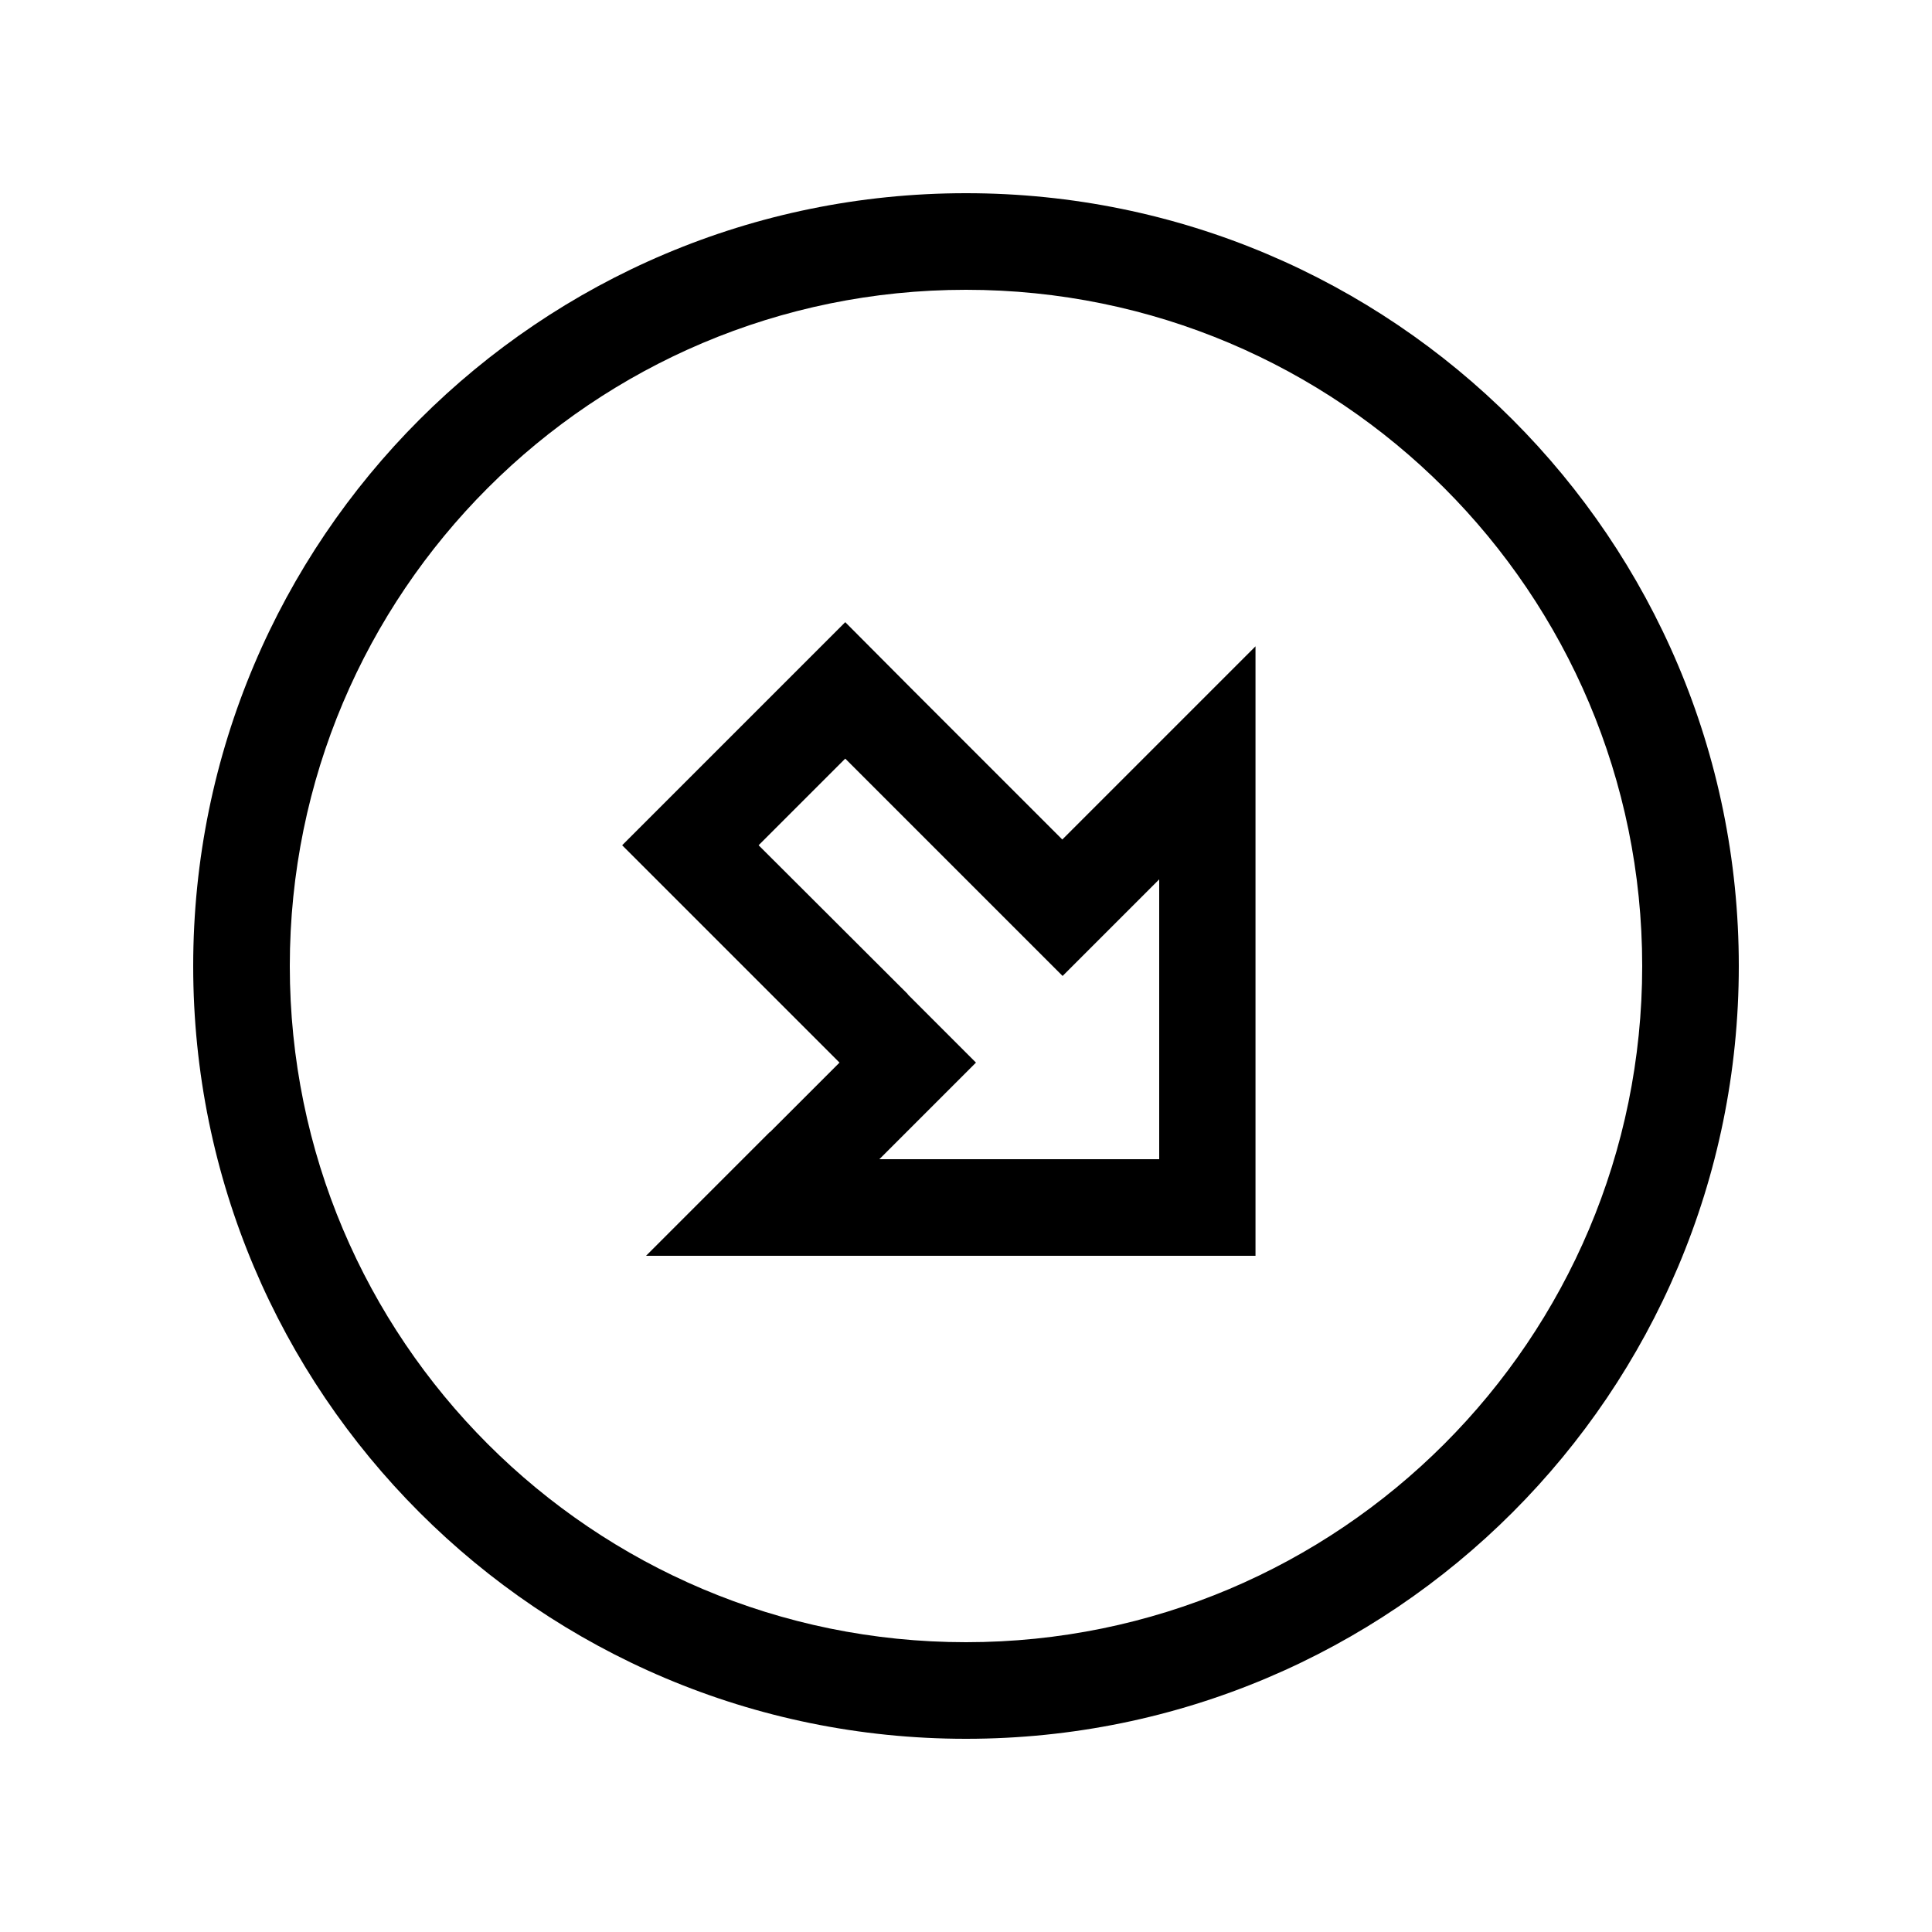 <svg xmlns="http://www.w3.org/2000/svg" viewBox="0 0 640 640"><!--! Font Awesome Pro 7.1.0 by @fontawesome - https://fontawesome.com License - https://fontawesome.com/license (Commercial License) Copyright 2025 Fonticons, Inc. --><path fill="currentColor" d="M320 544C196.3 544 96 443.7 96 320C96 196.3 196.3 96 320 96C443.7 96 544 196.3 544 320C544 443.7 443.7 544 320 544zM320 64C178.6 64 64 178.6 64 320C64 461.4 178.6 576 320 576C461.4 576 576 461.4 576 320C576 178.6 461.4 64 320 64zM255 375C252.9 377.1 239.2 390.8 214 416L415.9 416L415.9 214.1C390.7 239.3 377.1 252.9 374.9 255.1L374.5 255.5L351.9 278.1C337.5 263.7 321 247.2 302.5 228.7L280 206.1C254.6 231.5 254.5 231.6 228.7 257.4L206.1 280C239.4 313.3 269.5 343.4 278.1 352L255.5 374.6L255.1 375zM300.7 329.3L251.3 280L280 251.3C317.4 288.7 341.4 312.7 352 323.3C369.3 306 380 295.3 384 291.3L384 384L291.3 384C295.3 380 306 369.3 323.3 352L300.7 329.4z"/></svg>